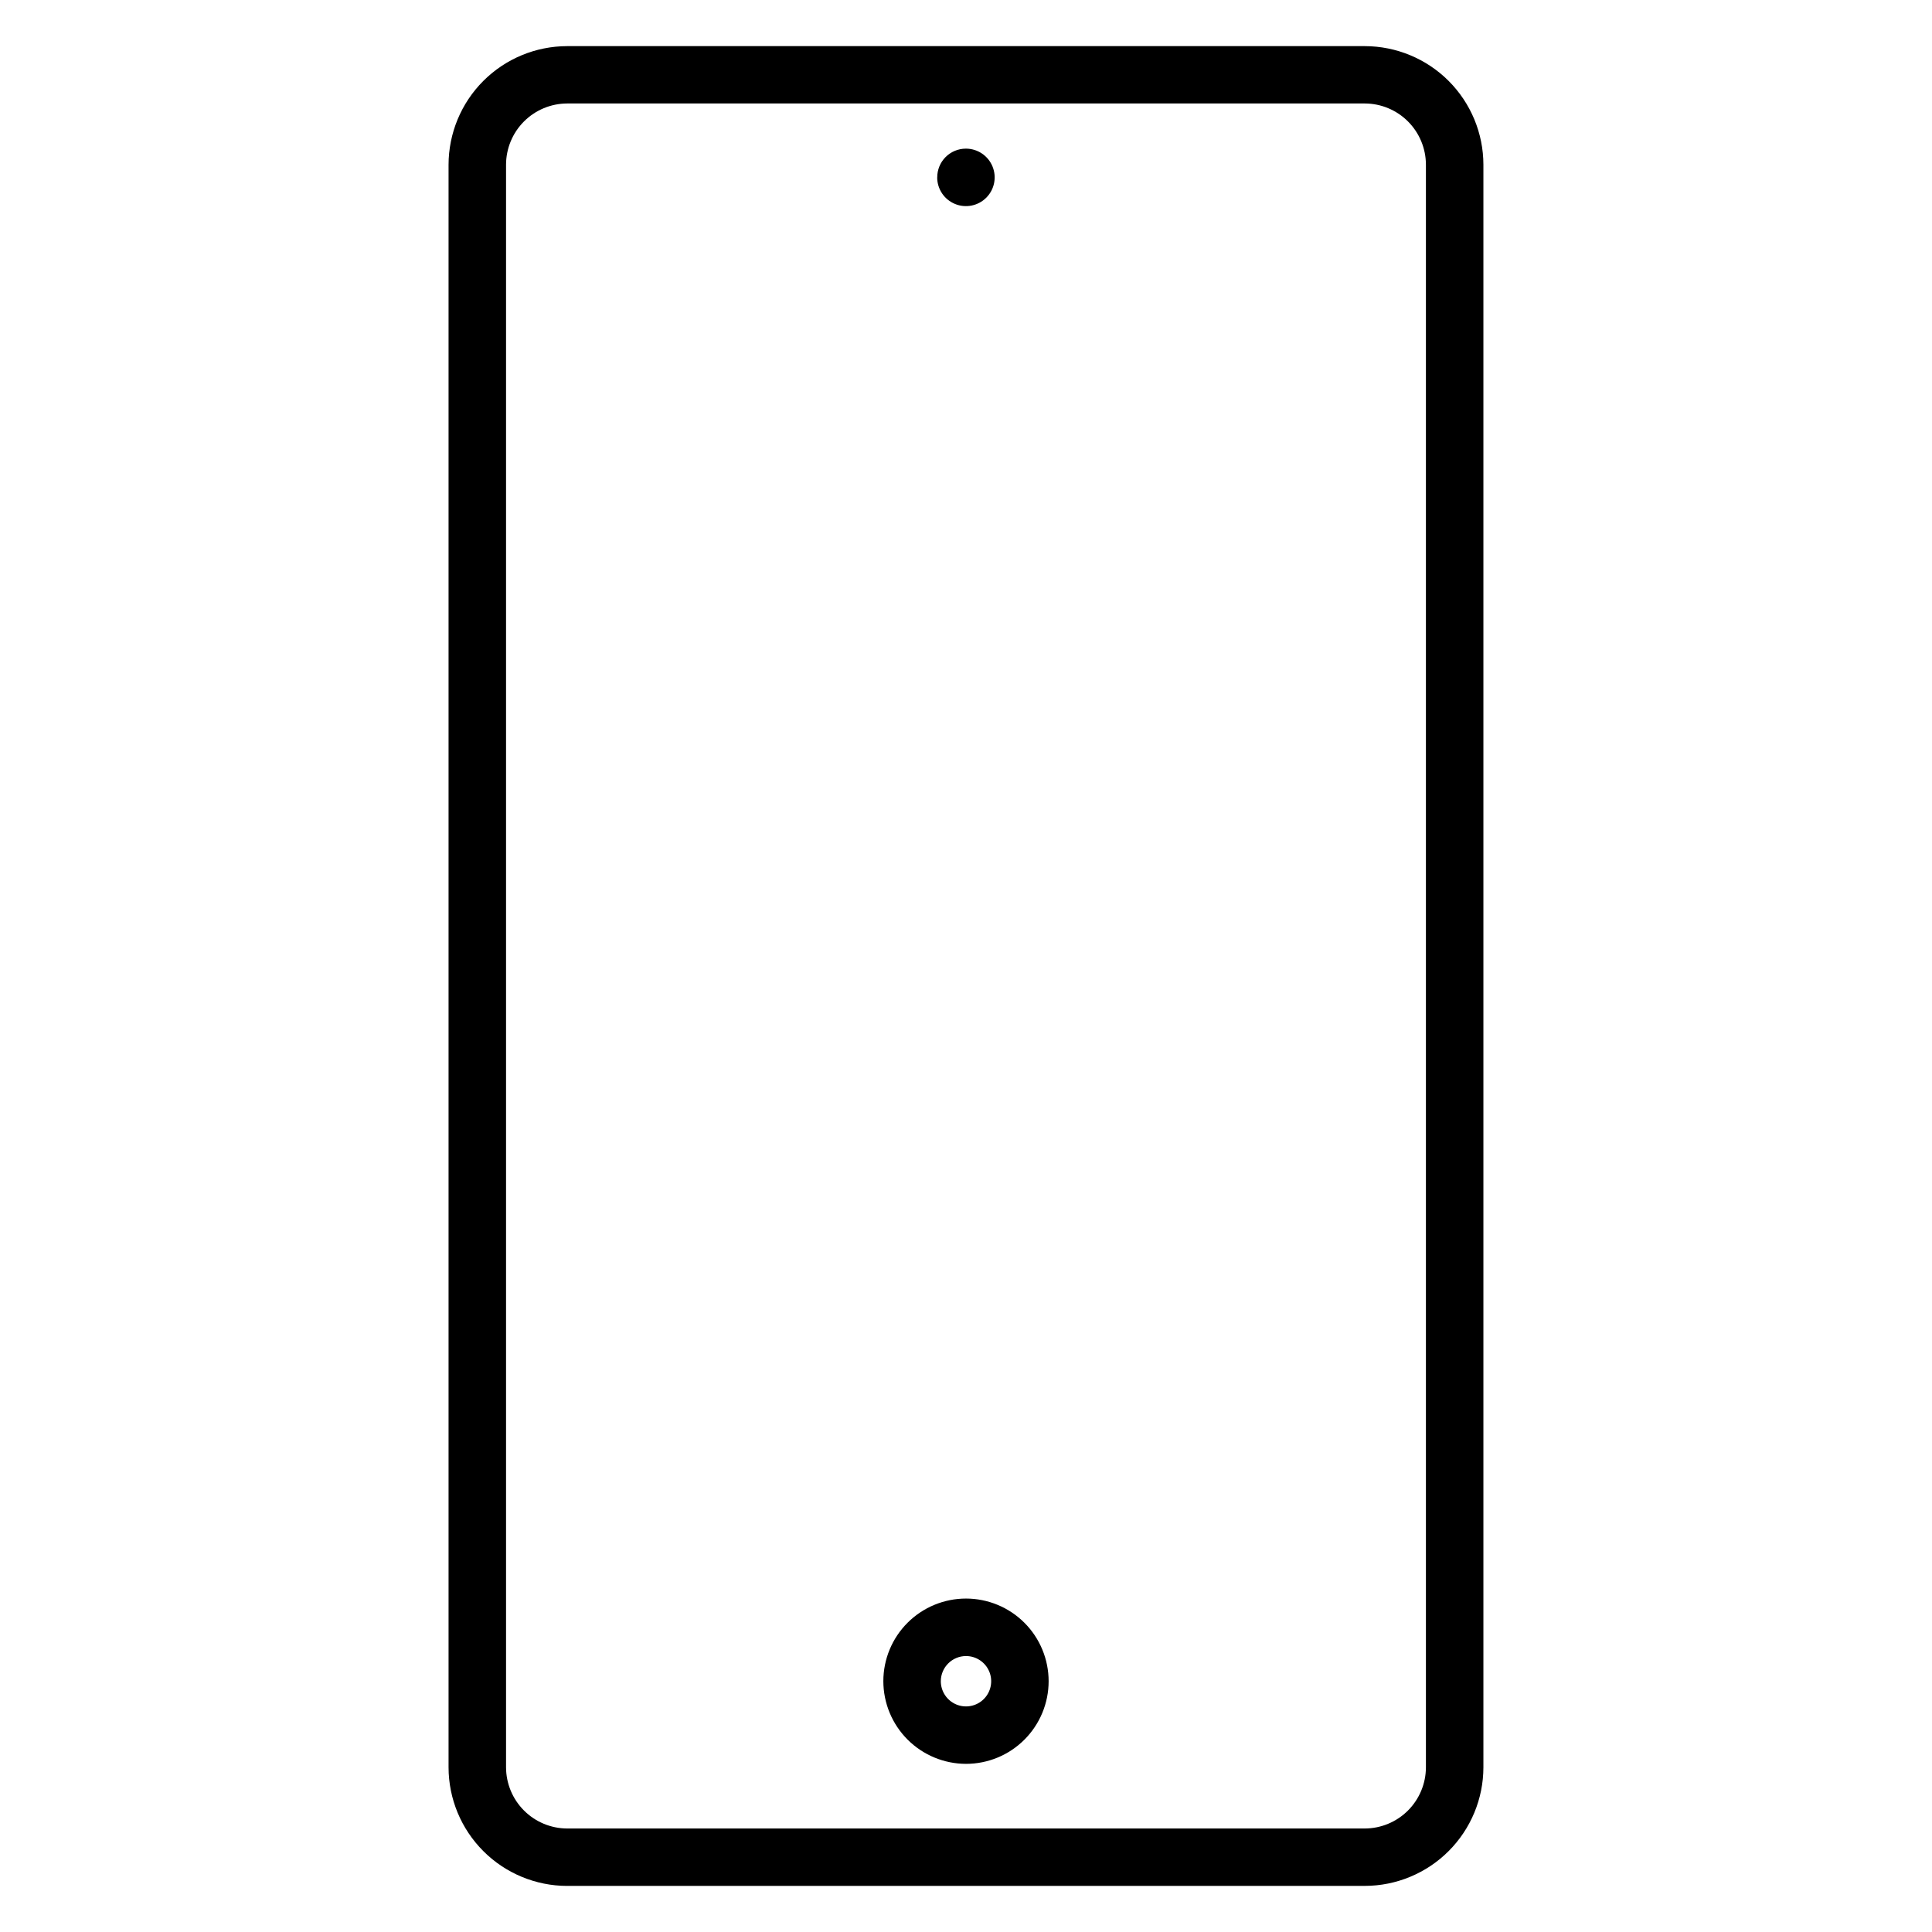<?xml version="1.0" encoding="UTF-8"?>
<!-- Uploaded to: SVG Repo, www.svgrepo.com, Generator: SVG Repo Mixer Tools -->
<svg fill="#000000" width="800px" height="800px" version="1.1" viewBox="144 144 512 512" xmlns="http://www.w3.org/2000/svg">
 <path d="m392.38 191.03c-0.016-2.023 0.777-3.965 2.199-5.398 1.426-1.434 3.363-2.242 5.383-2.242h0.043c3.078 0.012 5.844 1.871 7.016 4.715 1.172 2.848 0.52 6.117-1.656 8.289-2.176 2.176-5.449 2.828-8.289 1.652-2.844-1.172-4.703-3.941-4.711-7.016zm7.617 391.84c2.699-0.004 5.137 1.625 6.172 4.121 1.031 2.496 0.457 5.371-1.457 7.281-1.914 1.906-4.789 2.473-7.281 1.43-2.496-1.039-4.113-3.484-4.106-6.188 0.023-3.668 3-6.637 6.672-6.644zm0 28.57c5.805 0 11.375-2.305 15.484-6.414 4.106-4.106 6.414-9.672 6.418-15.48 0-5.809-2.305-11.379-6.41-15.488-4.102-4.109-9.672-6.418-15.48-6.422-5.805-0.004-11.379 2.301-15.488 6.402-4.109 4.102-6.422 9.672-6.426 15.477 0.004 5.812 2.312 11.383 6.418 15.492 4.106 4.109 9.672 6.422 15.484 6.434zm-121.89-423.8v424.71c0.008 4.293 1.715 8.41 4.75 11.449 3.031 3.039 7.144 4.754 11.438 4.773h211.4c4.297-0.02 8.406-1.734 11.441-4.773 3.031-3.039 4.738-7.156 4.746-11.449v-424.71c-0.008-4.293-1.715-8.41-4.746-11.449-3.035-3.039-7.144-4.754-11.441-4.769h-211.4c-4.293 0.016-8.406 1.73-11.438 4.769-3.035 3.039-4.742 7.156-4.75 11.449zm16.188 456.14h211.4c8.332-0.012 16.316-3.328 22.207-9.219 5.887-5.887 9.203-13.871 9.215-22.203v-424.71c-0.012-8.328-3.328-16.312-9.215-22.203-5.891-5.891-13.875-9.203-22.207-9.219h-211.4c-8.336 0.016-16.324 3.332-22.215 9.227-5.891 5.898-9.199 13.887-9.207 22.223v424.69c0.012 8.332 3.328 16.316 9.219 22.203 5.887 5.891 13.871 9.207 22.203 9.219z" fill-rule="evenodd"/>
</svg>